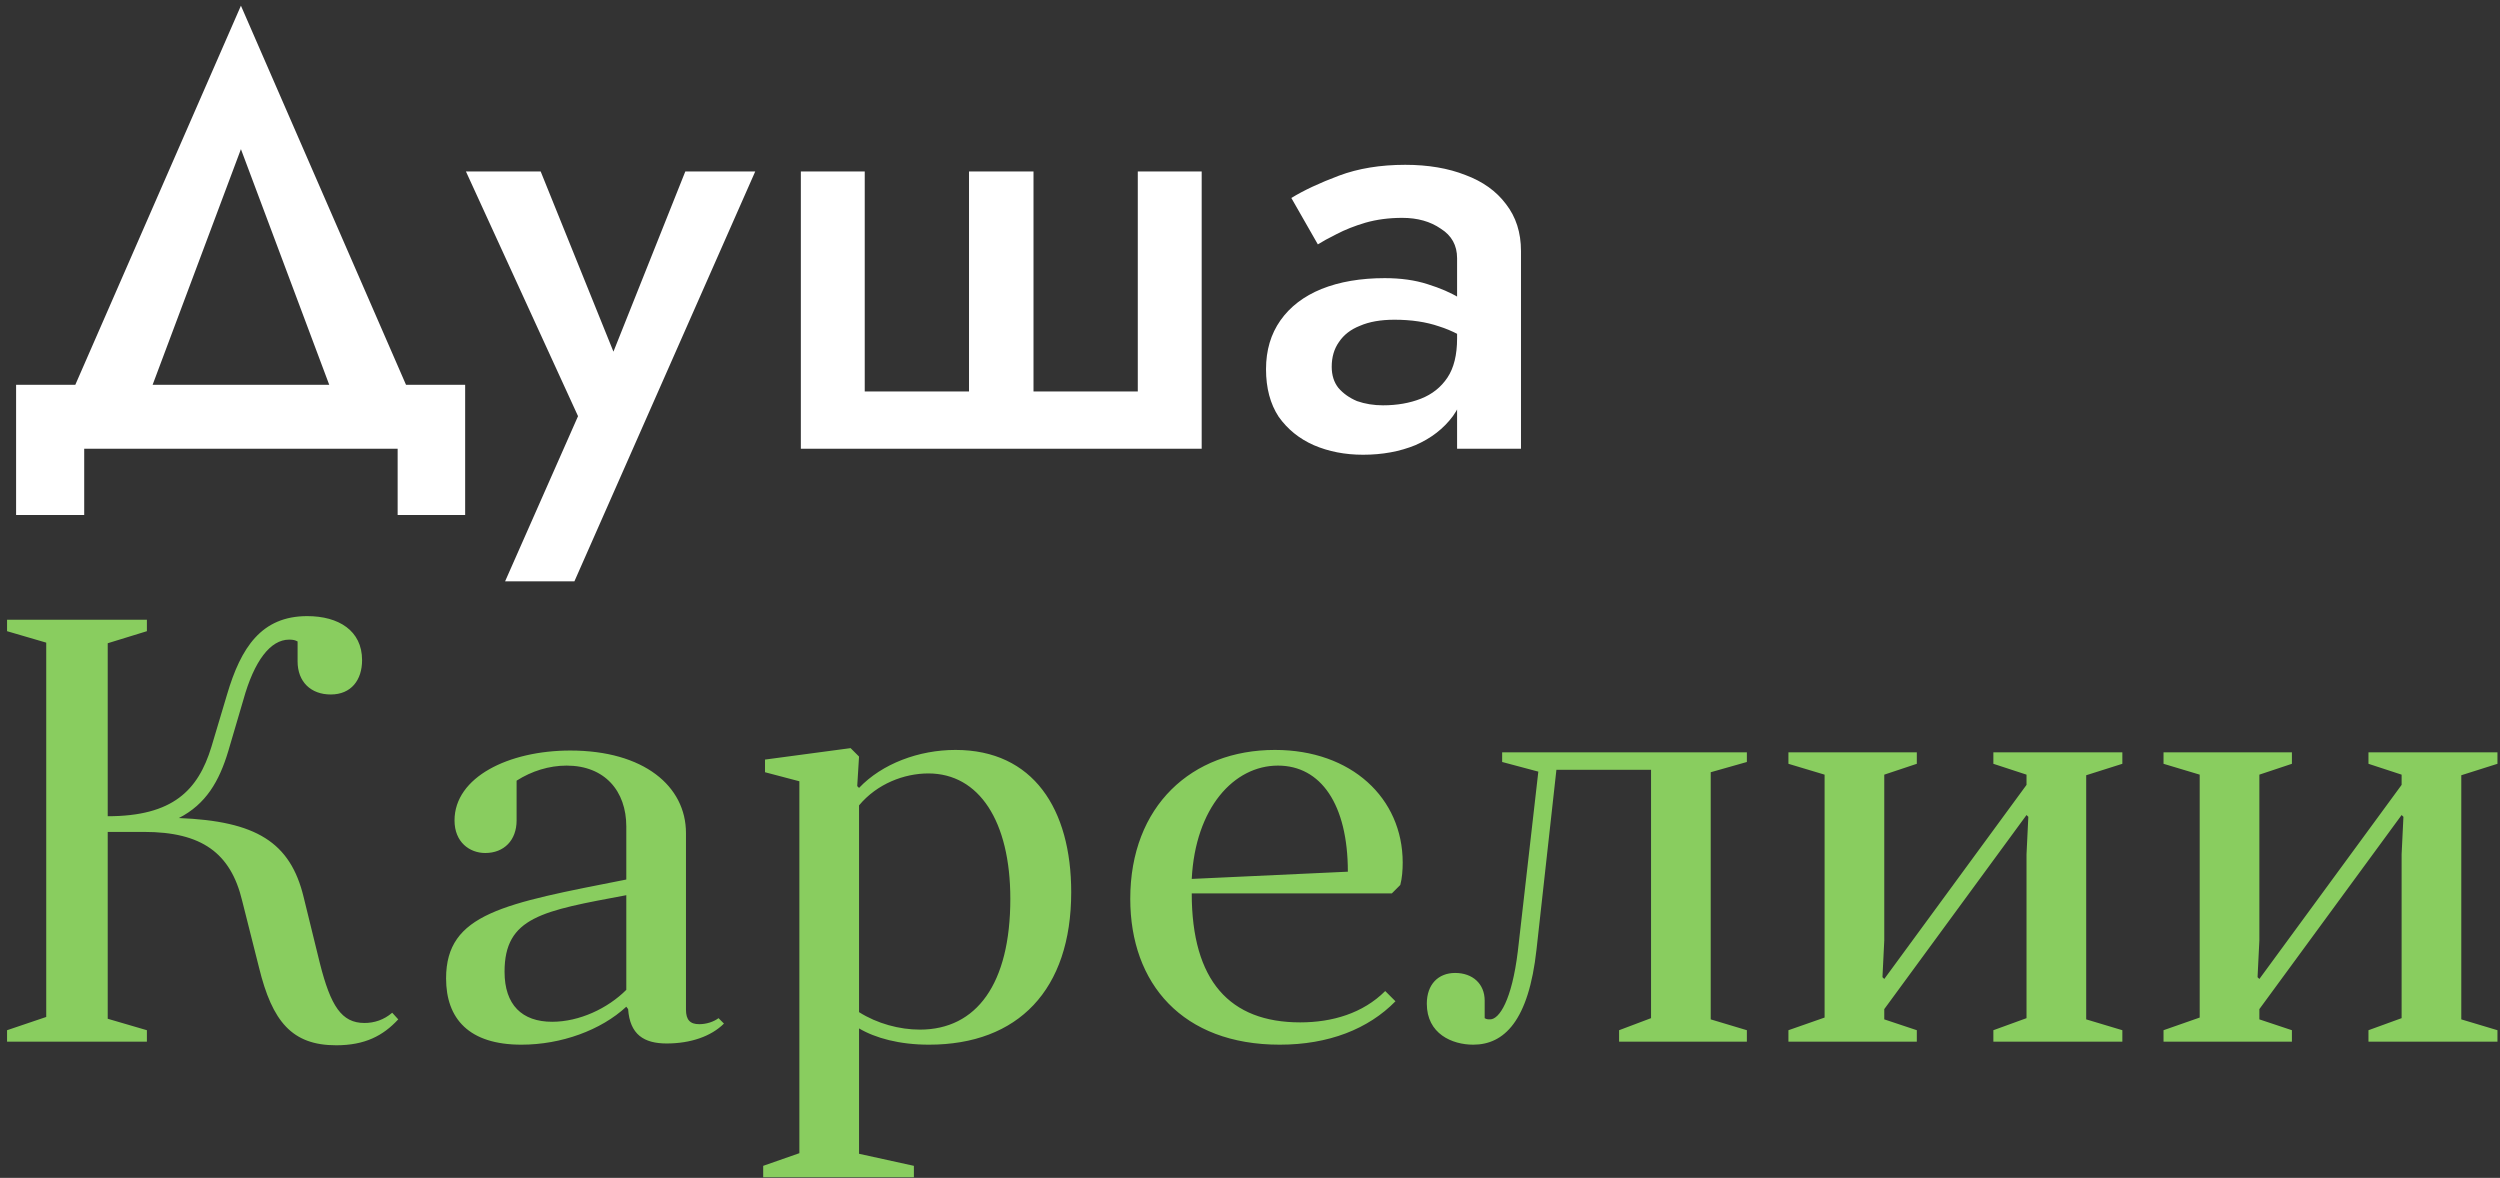 <?xml version="1.0" encoding="UTF-8"?> <svg xmlns="http://www.w3.org/2000/svg" width="312" height="147" viewBox="0 0 312 147" fill="none"><rect x="0" y="0" width="312" height="147" fill="#333333" stroke="none"/> <path d="M30.068 18.613L43.232 53.743H53.161L30.068 0.71L6.899 53.743H16.903L30.068 18.613ZM49.626 56V64.275H58.051V48.026H2.009V64.275H10.509V56H49.626ZM94.254 21.397H85.528L74.696 48.553L78.533 48.779L67.475 21.397H58.147L72.139 51.938L63.036 72.549H71.687L94.254 21.397ZM128.982 48.854V21.397H120.933V48.854H107.919V21.397H99.946V56H149.97V21.397H141.996V48.854H128.982ZM166.198 45.77C166.198 44.566 166.499 43.538 167.101 42.685C167.703 41.783 168.58 41.106 169.734 40.654C170.887 40.153 172.317 39.902 174.022 39.902C176.128 39.902 177.983 40.178 179.588 40.73C181.193 41.231 182.773 42.058 184.327 43.212V38.924C183.926 38.423 183.199 37.846 182.146 37.194C181.093 36.542 179.764 35.965 178.159 35.464C176.604 34.962 174.824 34.712 172.818 34.712C169.809 34.712 167.176 35.163 164.92 36.066C162.713 36.968 161.008 38.272 159.804 39.977C158.601 41.682 157.999 43.713 157.999 46.07C157.999 48.427 158.525 50.408 159.579 52.013C160.682 53.568 162.136 54.746 163.942 55.549C165.797 56.351 167.853 56.752 170.11 56.752C172.517 56.752 174.699 56.351 176.655 55.549C178.61 54.696 180.165 53.492 181.318 51.938C182.472 50.333 183.049 48.427 183.049 46.221L181.845 42.234C181.845 44.29 181.444 45.92 180.641 47.123C179.839 48.327 178.736 49.205 177.332 49.756C175.927 50.308 174.348 50.584 172.592 50.584C171.439 50.584 170.361 50.408 169.358 50.057C168.405 49.656 167.628 49.104 167.026 48.402C166.474 47.7 166.198 46.823 166.198 45.77ZM164.468 30.499C165.02 30.148 165.797 29.722 166.8 29.22C167.853 28.669 169.057 28.192 170.411 27.791C171.815 27.39 173.345 27.189 175 27.189C176.905 27.189 178.51 27.64 179.814 28.543C181.168 29.396 181.845 30.624 181.845 32.229V56H189.819V31.326C189.819 29.02 189.192 27.064 187.938 25.459C186.735 23.854 185.055 22.651 182.898 21.848C180.742 20.996 178.234 20.569 175.376 20.569C172.266 20.569 169.508 21.021 167.101 21.923C164.694 22.826 162.713 23.754 161.158 24.707L164.468 30.499Z" fill="white"></path> <path d="M48.949 126.389C47.896 127.292 46.692 127.668 45.489 127.668C42.63 127.668 41.276 125.562 39.922 120.221L37.891 111.946C36.236 105.101 31.948 102.468 22.32 102.092C25.705 100.362 27.36 97.503 28.488 93.742L30.369 87.348C31.723 82.458 33.754 79.825 36.086 79.825C36.612 79.825 36.838 79.901 37.139 80.051V82.534C37.139 85.091 38.794 86.671 41.276 86.671C43.834 86.671 45.188 84.865 45.188 82.383C45.188 78.697 42.254 76.892 38.342 76.892C32.625 76.892 30.068 80.803 28.337 86.671L26.382 93.215C24.727 98.632 21.567 101.866 13.443 101.866V80.277L18.333 78.772V77.343H0.881V78.772L5.77 80.201V126.916L0.881 128.571V130H18.333V128.571L13.443 127.141V103.822H17.956C25.178 103.822 28.789 106.455 30.218 112.398L32.324 120.747C33.979 127.518 36.462 130.451 41.953 130.451C45.564 130.451 47.821 129.248 49.701 127.217L48.949 126.389ZM78.389 125.938C78.614 129.097 80.344 130.226 83.203 130.226C86.212 130.226 88.77 129.323 90.349 127.743L89.672 127.066C89.07 127.518 88.168 127.818 87.265 127.818C86.137 127.818 85.61 127.292 85.61 126.013V103.972C85.61 98.105 80.344 93.667 71.167 93.667C63.494 93.667 56.724 96.977 56.724 102.393C56.724 105.101 58.605 106.455 60.56 106.455C62.892 106.455 64.472 104.875 64.472 102.393V97.428C66.353 96.224 68.534 95.547 70.716 95.547C75.455 95.547 78.163 98.707 78.163 103.145V109.765C62.892 112.774 55.671 113.977 55.671 122.101C55.671 127.141 58.529 130.376 65.074 130.376C70.039 130.376 75.004 128.571 78.163 125.637L78.389 125.938ZM78.163 123.531C75.831 125.863 72.296 127.518 68.91 127.518C65.149 127.518 62.968 125.411 62.968 121.274C62.968 114.429 67.707 113.676 78.163 111.72V123.531ZM95.247 146.925H114.053V145.496L107.208 143.992V128.345C109.239 129.549 112.248 130.376 115.934 130.376C127.067 130.376 133.687 123.531 133.687 111.344C133.687 100.963 128.948 93.591 119.244 93.591C114.655 93.591 110.066 95.322 107.208 98.331L106.982 98.105L107.208 94.419L106.155 93.366L95.473 94.795V96.375L99.761 97.503V143.916L95.247 145.496V146.925ZM107.208 100.512C109.465 97.804 112.85 96.525 115.859 96.525C122.177 96.525 126.089 102.468 126.089 112.172C126.089 122.778 121.877 128.496 114.805 128.496C112.248 128.496 109.465 127.743 107.208 126.314V100.512ZM173.703 111.495L174.756 110.442C174.982 109.614 175.057 108.561 175.057 107.658C175.057 99.609 168.663 93.591 159.11 93.591C148.729 93.591 141.056 100.587 141.056 112.172C141.056 122.778 147.6 130.376 159.711 130.376C165.805 130.376 170.769 128.42 174.154 124.96L172.876 123.681C170.092 126.464 166.256 127.593 162.269 127.593C153.468 127.593 148.729 122.402 148.729 111.495H173.703ZM159.486 95.547C164.827 95.547 168.212 100.362 168.212 108.787L148.729 109.689C149.18 100.813 153.994 95.547 159.486 95.547ZM189.425 118.716C188.673 124.885 187.093 127.217 185.965 127.217C185.739 127.217 185.513 127.217 185.288 127.066V124.885C185.288 122.778 183.783 121.424 181.602 121.424C179.495 121.424 178.066 122.854 178.066 125.261C178.066 129.022 181.226 130.376 183.858 130.376C187.695 130.376 190.779 127.442 191.757 118.491L194.239 96.074H206.05V127.066L202.063 128.571V130H218.01V128.571L213.497 127.217V96.375L218.01 95.096V93.892H187.469V95.096L191.983 96.299L189.425 118.716ZM223.196 128.571V130H239.219V128.571L235.157 127.217V125.938L252.91 101.716L253.135 101.941L252.91 106.605V127.066L248.772 128.571V130H264.87V128.571L260.357 127.217V96.751L264.87 95.322V93.892H248.772V95.322L252.91 96.676V97.954L235.157 122.177L234.931 121.951L235.157 117.362V96.676L239.219 95.322V93.892H223.196V95.322L227.709 96.676V126.991L223.196 128.571ZM270.008 128.571V130H286.031V128.571L281.969 127.217V125.938L299.722 101.716L299.948 101.941L299.722 106.605V127.066L295.585 128.571V130H311.683V128.571L307.169 127.217V96.751L311.683 95.322V93.892H295.585V95.322L299.722 96.676V97.954L281.969 122.177L281.743 121.951L281.969 117.362V96.676L286.031 95.322V93.892H270.008V95.322L274.522 96.676V126.991L270.008 128.571Z" fill="#89CD5F"></path> </svg> 